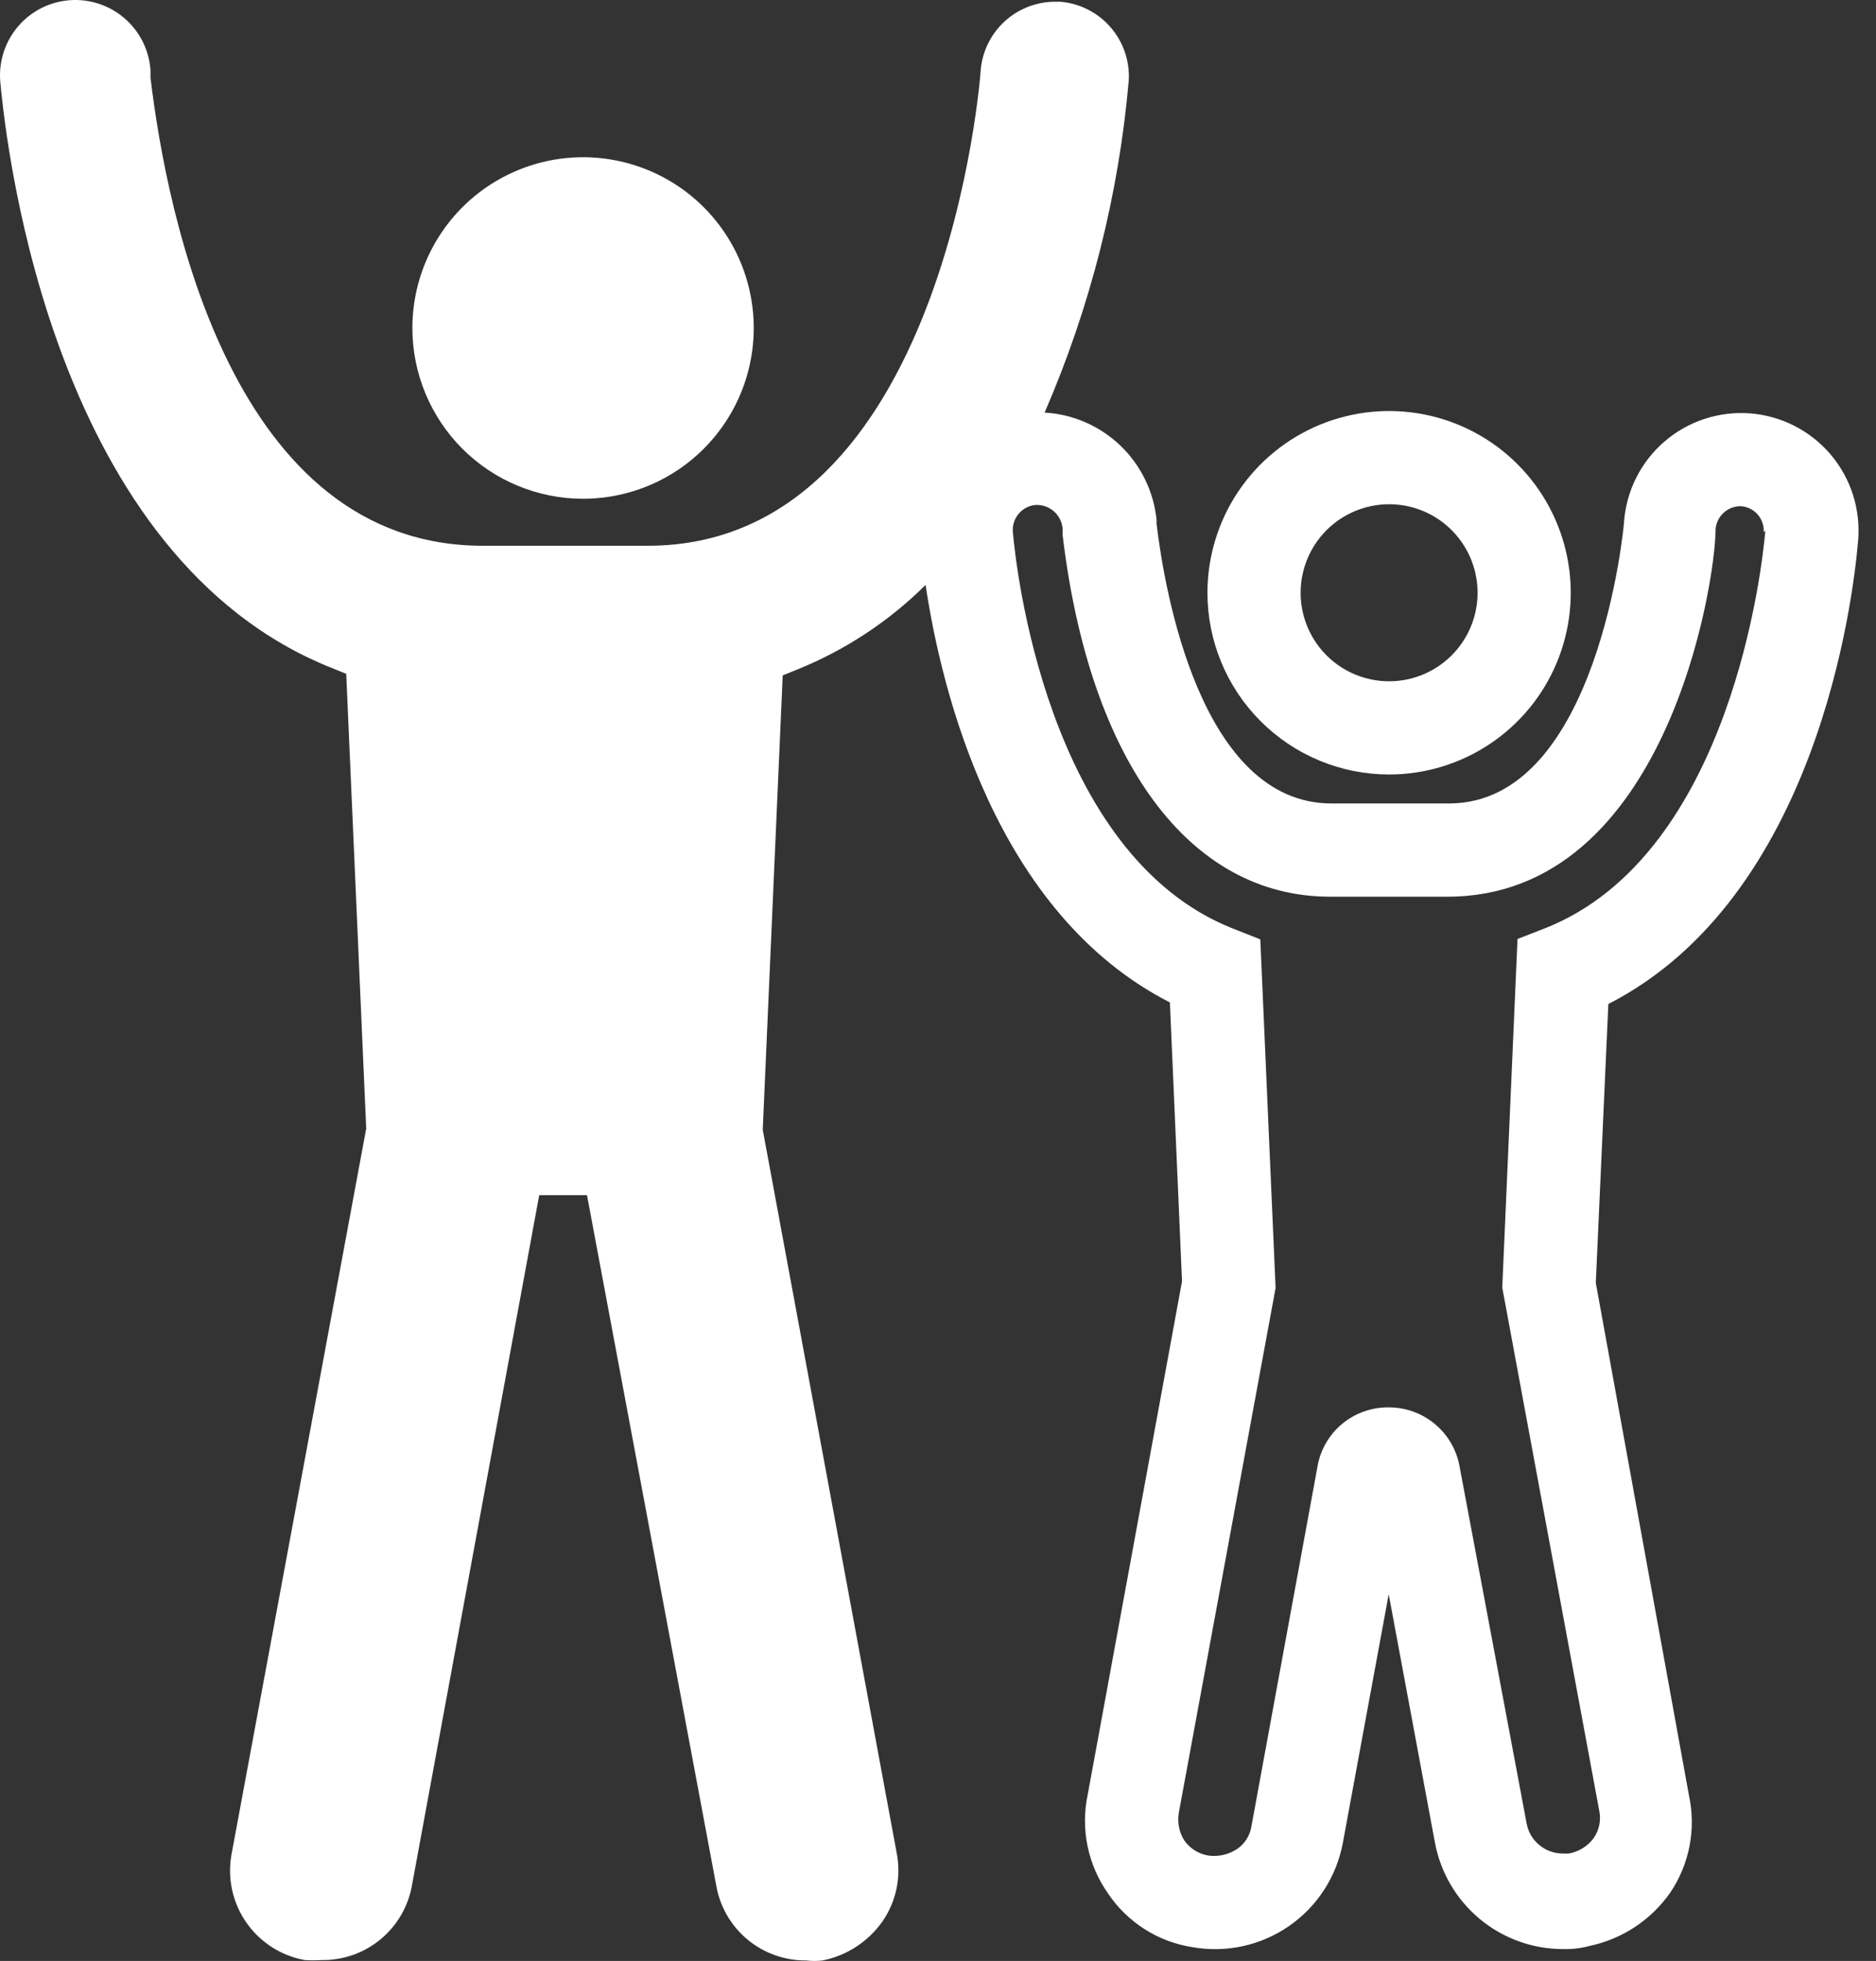 <?xml version="1.0" encoding="UTF-8"?> <svg xmlns="http://www.w3.org/2000/svg" width="67" height="70" viewBox="0 0 67 70" fill="none"><rect x="0" y="0" width="67" height="70" fill="#333333" stroke="none"/><path d="M20.824 17.804C22.029 17.804 23.208 17.447 24.21 16.777C25.213 16.107 25.994 15.155 26.456 14.041C26.917 12.927 27.038 11.702 26.802 10.519C26.567 9.337 25.987 8.25 25.134 7.398C24.282 6.545 23.195 5.965 22.013 5.73C20.831 5.494 19.605 5.615 18.491 6.077C17.377 6.538 16.425 7.319 15.755 8.322C15.085 9.324 14.728 10.503 14.728 11.708C14.728 13.325 15.37 14.876 16.513 16.019C17.657 17.162 19.207 17.804 20.824 17.804Z" fill="white"></path><path d="M62.502 14.756C61.951 14.714 61.397 14.782 60.872 14.955C60.347 15.127 59.861 15.402 59.443 15.764C59.024 16.125 58.681 16.565 58.434 17.059C58.186 17.553 58.039 18.092 58 18.643C58 18.755 57.077 28.681 51.75 28.681H47.556C42.872 28.681 41.586 21.048 41.306 18.699V18.559C41.205 17.549 40.746 16.608 40.013 15.906C39.281 15.204 38.321 14.786 37.308 14.728C38.943 10.96 39.958 6.951 40.314 2.858C40.349 2.166 40.113 1.487 39.656 0.965C39.2 0.443 38.558 0.119 37.867 0.062H37.671C37.014 0.065 36.38 0.311 35.893 0.752C35.405 1.193 35.098 1.799 35.029 2.453C35.029 2.621 33.77 19.482 23.131 19.482H17.245C8.339 19.482 5.976 7.794 5.375 2.774V2.509C5.327 1.797 4.998 1.133 4.46 0.664C3.923 0.195 3.221 -0.042 2.509 0.006C1.797 0.054 1.133 0.383 0.664 0.921C0.195 1.458 -0.042 2.16 0.006 2.872C0.258 5.668 1.991 19.929 11.848 23.844L12.365 24.054L13.079 40.286L8.269 66.193C8.192 66.612 8.199 67.043 8.289 67.46C8.379 67.877 8.55 68.272 8.793 68.622C9.036 68.973 9.346 69.272 9.704 69.503C10.063 69.734 10.464 69.892 10.883 69.968C11.079 69.981 11.275 69.981 11.471 69.968C12.241 69.983 12.991 69.722 13.586 69.232C14.181 68.742 14.581 68.056 14.714 67.297L19.258 42.663H20.964L25.578 67.297C25.707 68.054 26.102 68.74 26.691 69.231C27.28 69.723 28.026 69.989 28.793 69.982C28.988 70.006 29.186 70.006 29.38 69.982C30.247 69.808 31.012 69.307 31.52 68.584C31.763 68.23 31.933 67.832 32.02 67.411C32.106 66.991 32.107 66.558 32.023 66.137L27.241 40.328L27.954 24.11L28.472 23.9C30.186 23.209 31.746 22.182 33.057 20.88C33.617 24.627 35.532 32.596 41.782 35.784L42.215 45.738L38.846 64.068C38.718 64.673 38.717 65.299 38.842 65.905C38.967 66.511 39.216 67.085 39.573 67.591C39.914 68.1 40.358 68.533 40.875 68.863C41.393 69.193 41.972 69.412 42.579 69.506C43.787 69.722 45.032 69.451 46.041 68.751C47.05 68.052 47.74 66.981 47.961 65.773L49.597 56.909L51.247 65.773C51.446 66.841 52.012 67.805 52.846 68.5C53.681 69.194 54.733 69.575 55.819 69.576C56.139 69.586 56.46 69.548 56.769 69.464C57.936 69.219 58.965 68.539 59.65 67.563C59.99 67.06 60.225 66.494 60.34 65.898C60.456 65.302 60.449 64.689 60.321 64.096L56.993 45.794L57.441 35.84C64.879 32.037 66.179 21.467 66.361 19.3C66.408 18.748 66.346 18.192 66.178 17.663C66.009 17.135 65.738 16.646 65.379 16.223C65.02 15.801 64.581 15.454 64.087 15.202C63.593 14.95 63.054 14.799 62.502 14.756ZM63.047 18.951C62.949 20.125 61.845 30.485 55.203 33.127L54.197 33.519L53.652 45.962L57.119 64.655C57.151 64.818 57.15 64.987 57.117 65.15C57.083 65.313 57.017 65.468 56.923 65.606C56.709 65.902 56.388 66.102 56.028 66.165H55.917H55.819C55.508 66.166 55.207 66.057 54.969 65.858C54.731 65.658 54.571 65.38 54.519 65.074L52.128 52.351C52.022 51.755 51.708 51.216 51.242 50.83C50.776 50.443 50.188 50.234 49.583 50.24C48.98 50.235 48.394 50.444 47.93 50.831C47.466 51.218 47.155 51.757 47.053 52.351L44.69 65.214C44.662 65.375 44.602 65.529 44.513 65.666C44.424 65.803 44.308 65.92 44.172 66.011C43.866 66.209 43.498 66.289 43.138 66.235C42.8 66.174 42.498 65.983 42.299 65.703C42.109 65.405 42.039 65.045 42.103 64.697L45.557 45.976L45.011 33.533L44.019 33.141C37.364 30.499 36.273 20.139 36.175 19.006C36.152 18.773 36.22 18.54 36.367 18.357C36.513 18.174 36.725 18.056 36.958 18.028C37.201 18.008 37.441 18.086 37.627 18.243C37.813 18.4 37.929 18.624 37.951 18.867V18.965V19.104C38.916 27.185 42.481 32.009 47.5 32.009H51.694C59.51 32.009 61.271 20.824 61.271 18.881C61.293 18.653 61.4 18.443 61.572 18.292C61.743 18.141 61.966 18.062 62.194 18.07C62.42 18.091 62.63 18.199 62.778 18.371C62.926 18.543 63.003 18.766 62.991 18.992L63.047 18.951Z" fill="white"></path><path d="M49.611 27.647C50.894 27.647 52.148 27.266 53.215 26.553C54.282 25.841 55.113 24.828 55.604 23.642C56.095 22.457 56.224 21.152 55.973 19.894C55.723 18.636 55.105 17.48 54.198 16.572C53.291 15.665 52.135 15.047 50.876 14.797C49.618 14.547 48.314 14.675 47.128 15.166C45.943 15.657 44.93 16.489 44.217 17.555C43.504 18.622 43.123 19.877 43.123 21.16C43.123 22.012 43.291 22.855 43.617 23.642C43.943 24.429 44.421 25.144 45.024 25.747C45.626 26.349 46.341 26.827 47.128 27.153C47.915 27.479 48.759 27.647 49.611 27.647ZM49.611 18C50.236 18 50.847 18.185 51.366 18.532C51.886 18.88 52.291 19.373 52.53 19.95C52.769 20.528 52.832 21.163 52.71 21.776C52.588 22.389 52.287 22.952 51.845 23.394C51.403 23.836 50.84 24.137 50.227 24.259C49.614 24.381 48.979 24.318 48.402 24.079C47.824 23.84 47.331 23.435 46.983 22.915C46.636 22.395 46.451 21.785 46.451 21.16C46.451 20.322 46.784 19.518 47.377 18.925C47.969 18.333 48.773 18 49.611 18Z" fill="white"></path></svg> 